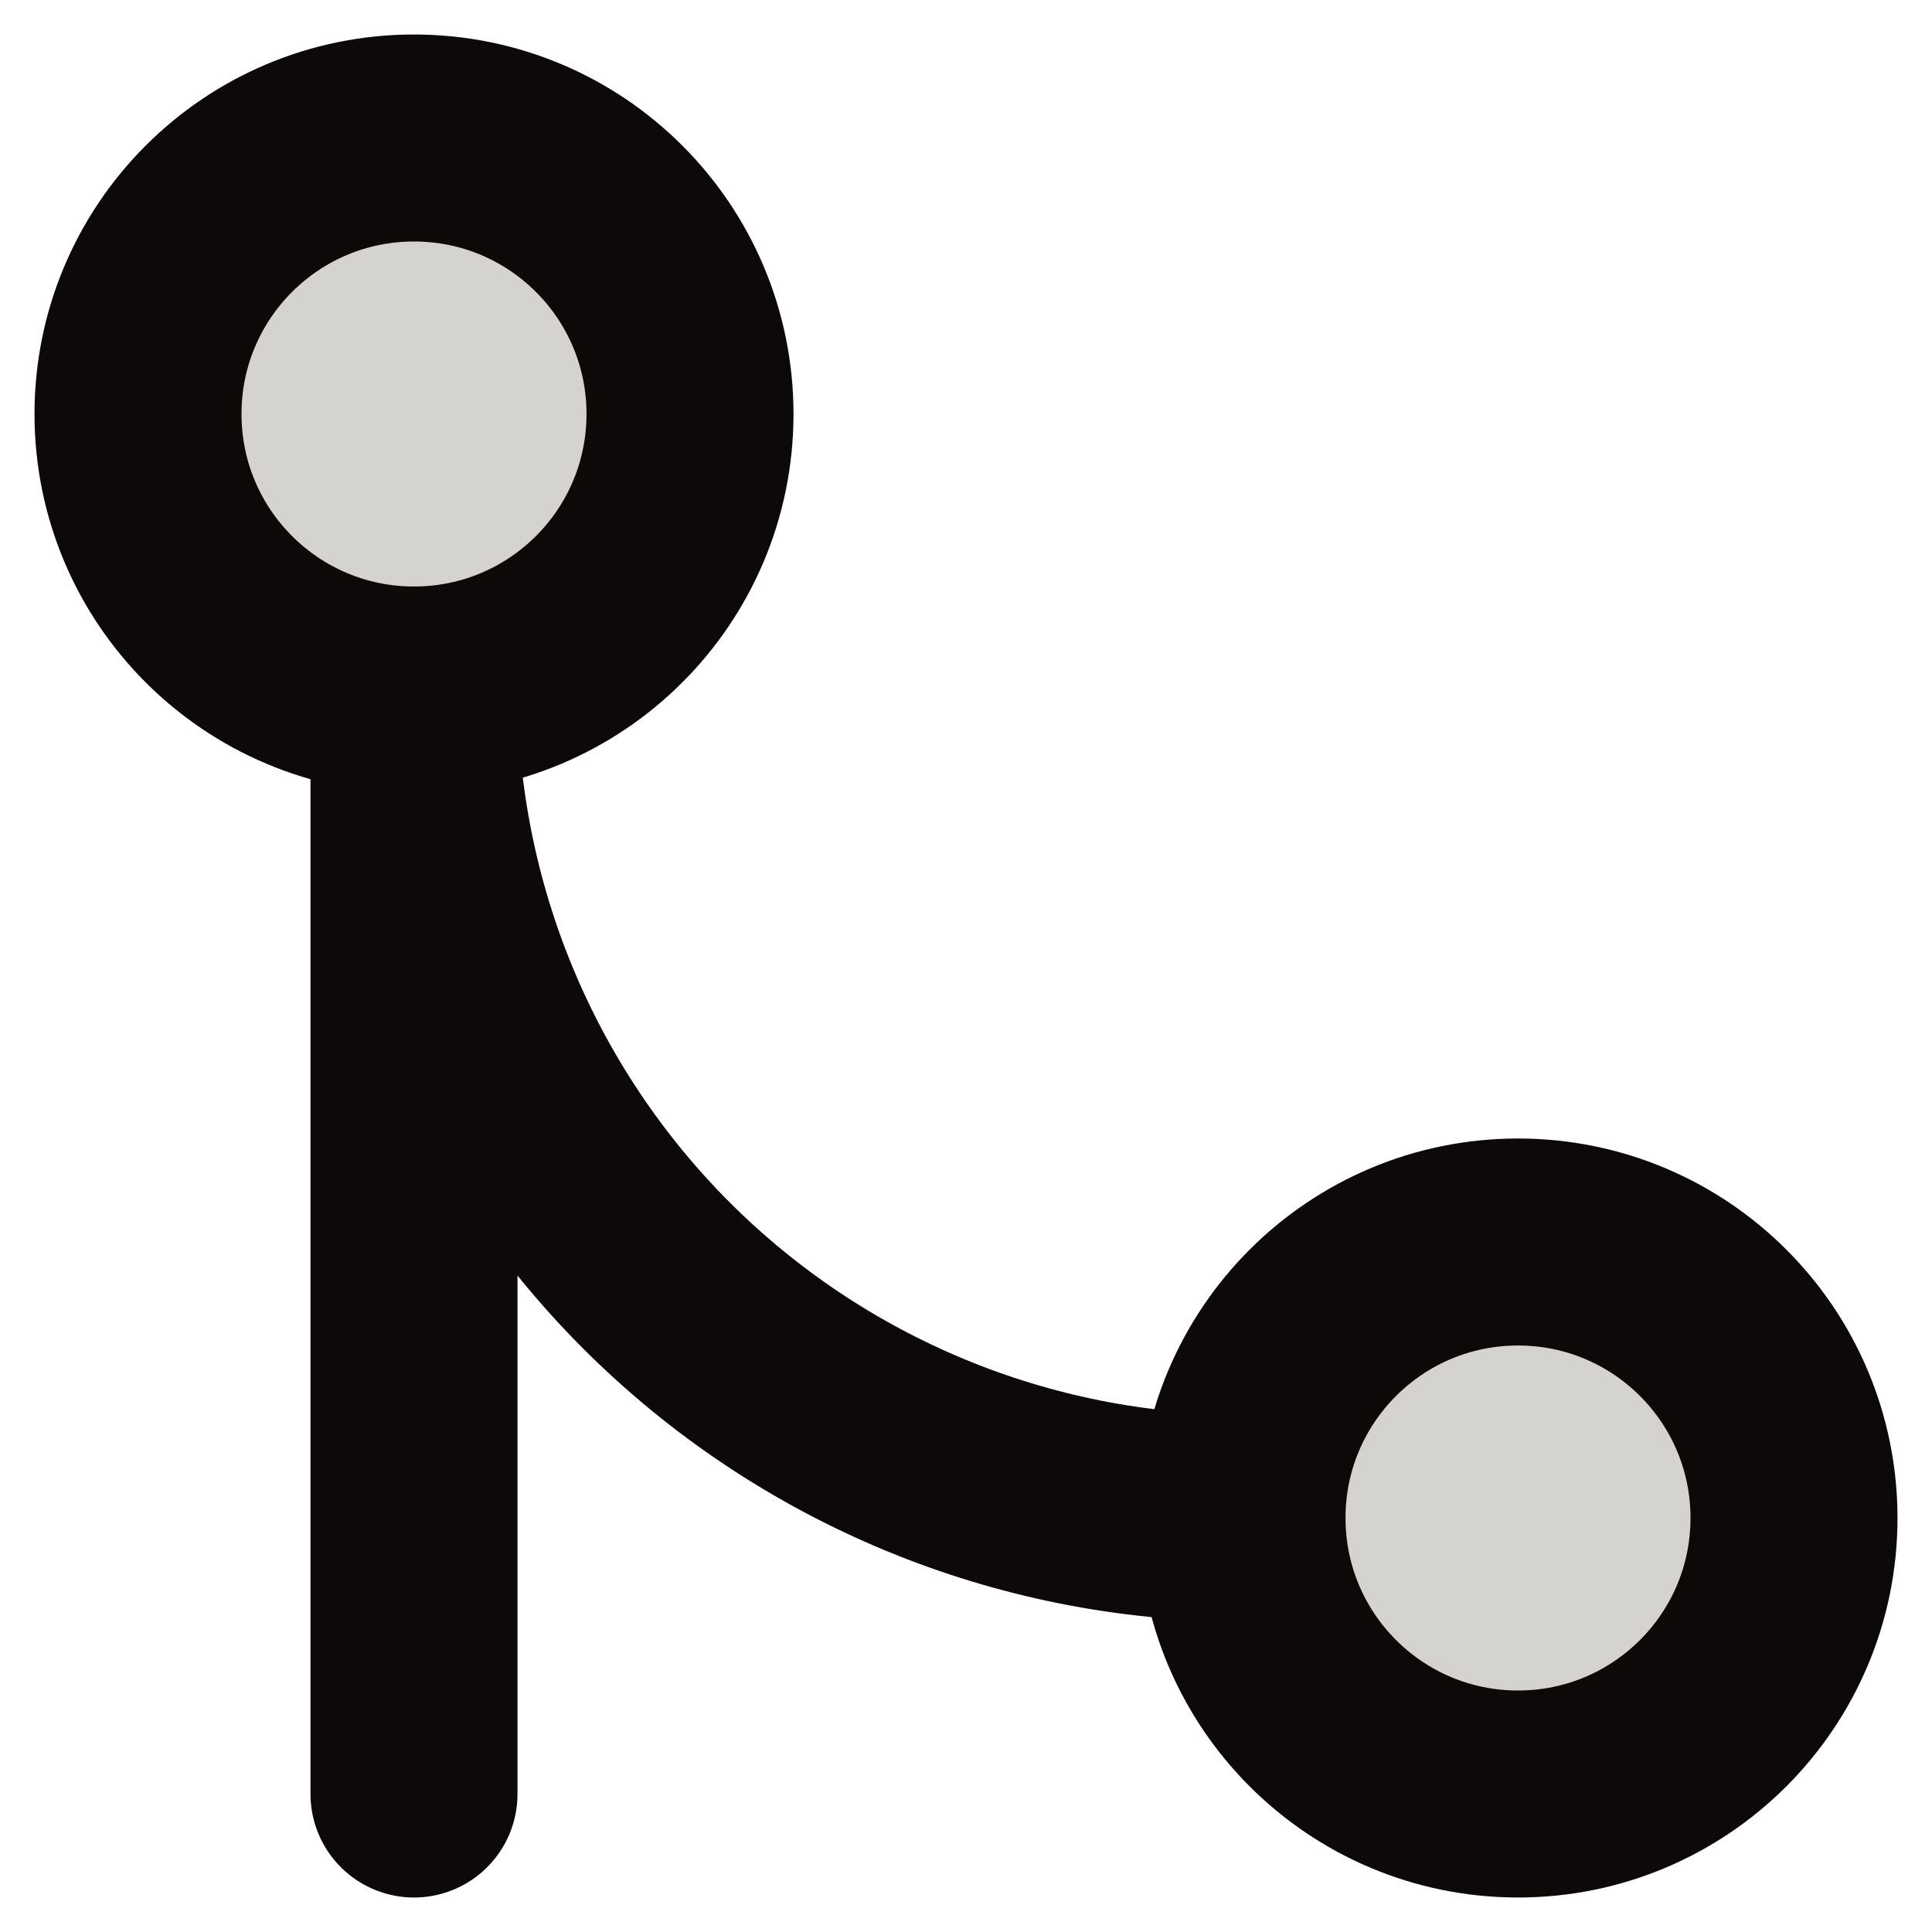 <svg width="14" height="14" viewBox="0 0 14 14" fill="none" xmlns="http://www.w3.org/2000/svg">
<path d="M11 13C12.105 13 13 12.105 13 11C13 9.895 12.105 9 11 9C9.895 9 9 9.895 9 11C9 12.105 9.895 13 11 13Z" fill="#D5D3D0" stroke="#0D0909" stroke-width="1.5" stroke-linecap="round" stroke-linejoin="round"/>
<path d="M3 5C4.105 5 5 4.105 5 3C5 1.895 4.105 1 3 1C1.895 1 1 1.895 1 3C1 4.105 1.895 5 3 5Z" fill="#D5D3D0" stroke="#0D0909" stroke-width="1.5" stroke-linecap="round" stroke-linejoin="round"/>
<path d="M3 13V5C3 6.591 3.632 8.117 4.757 9.243C5.883 10.368 7.409 11 9 11" stroke="#0D0909" stroke-width="1.5" stroke-linecap="round" stroke-linejoin="round"/>
</svg>
